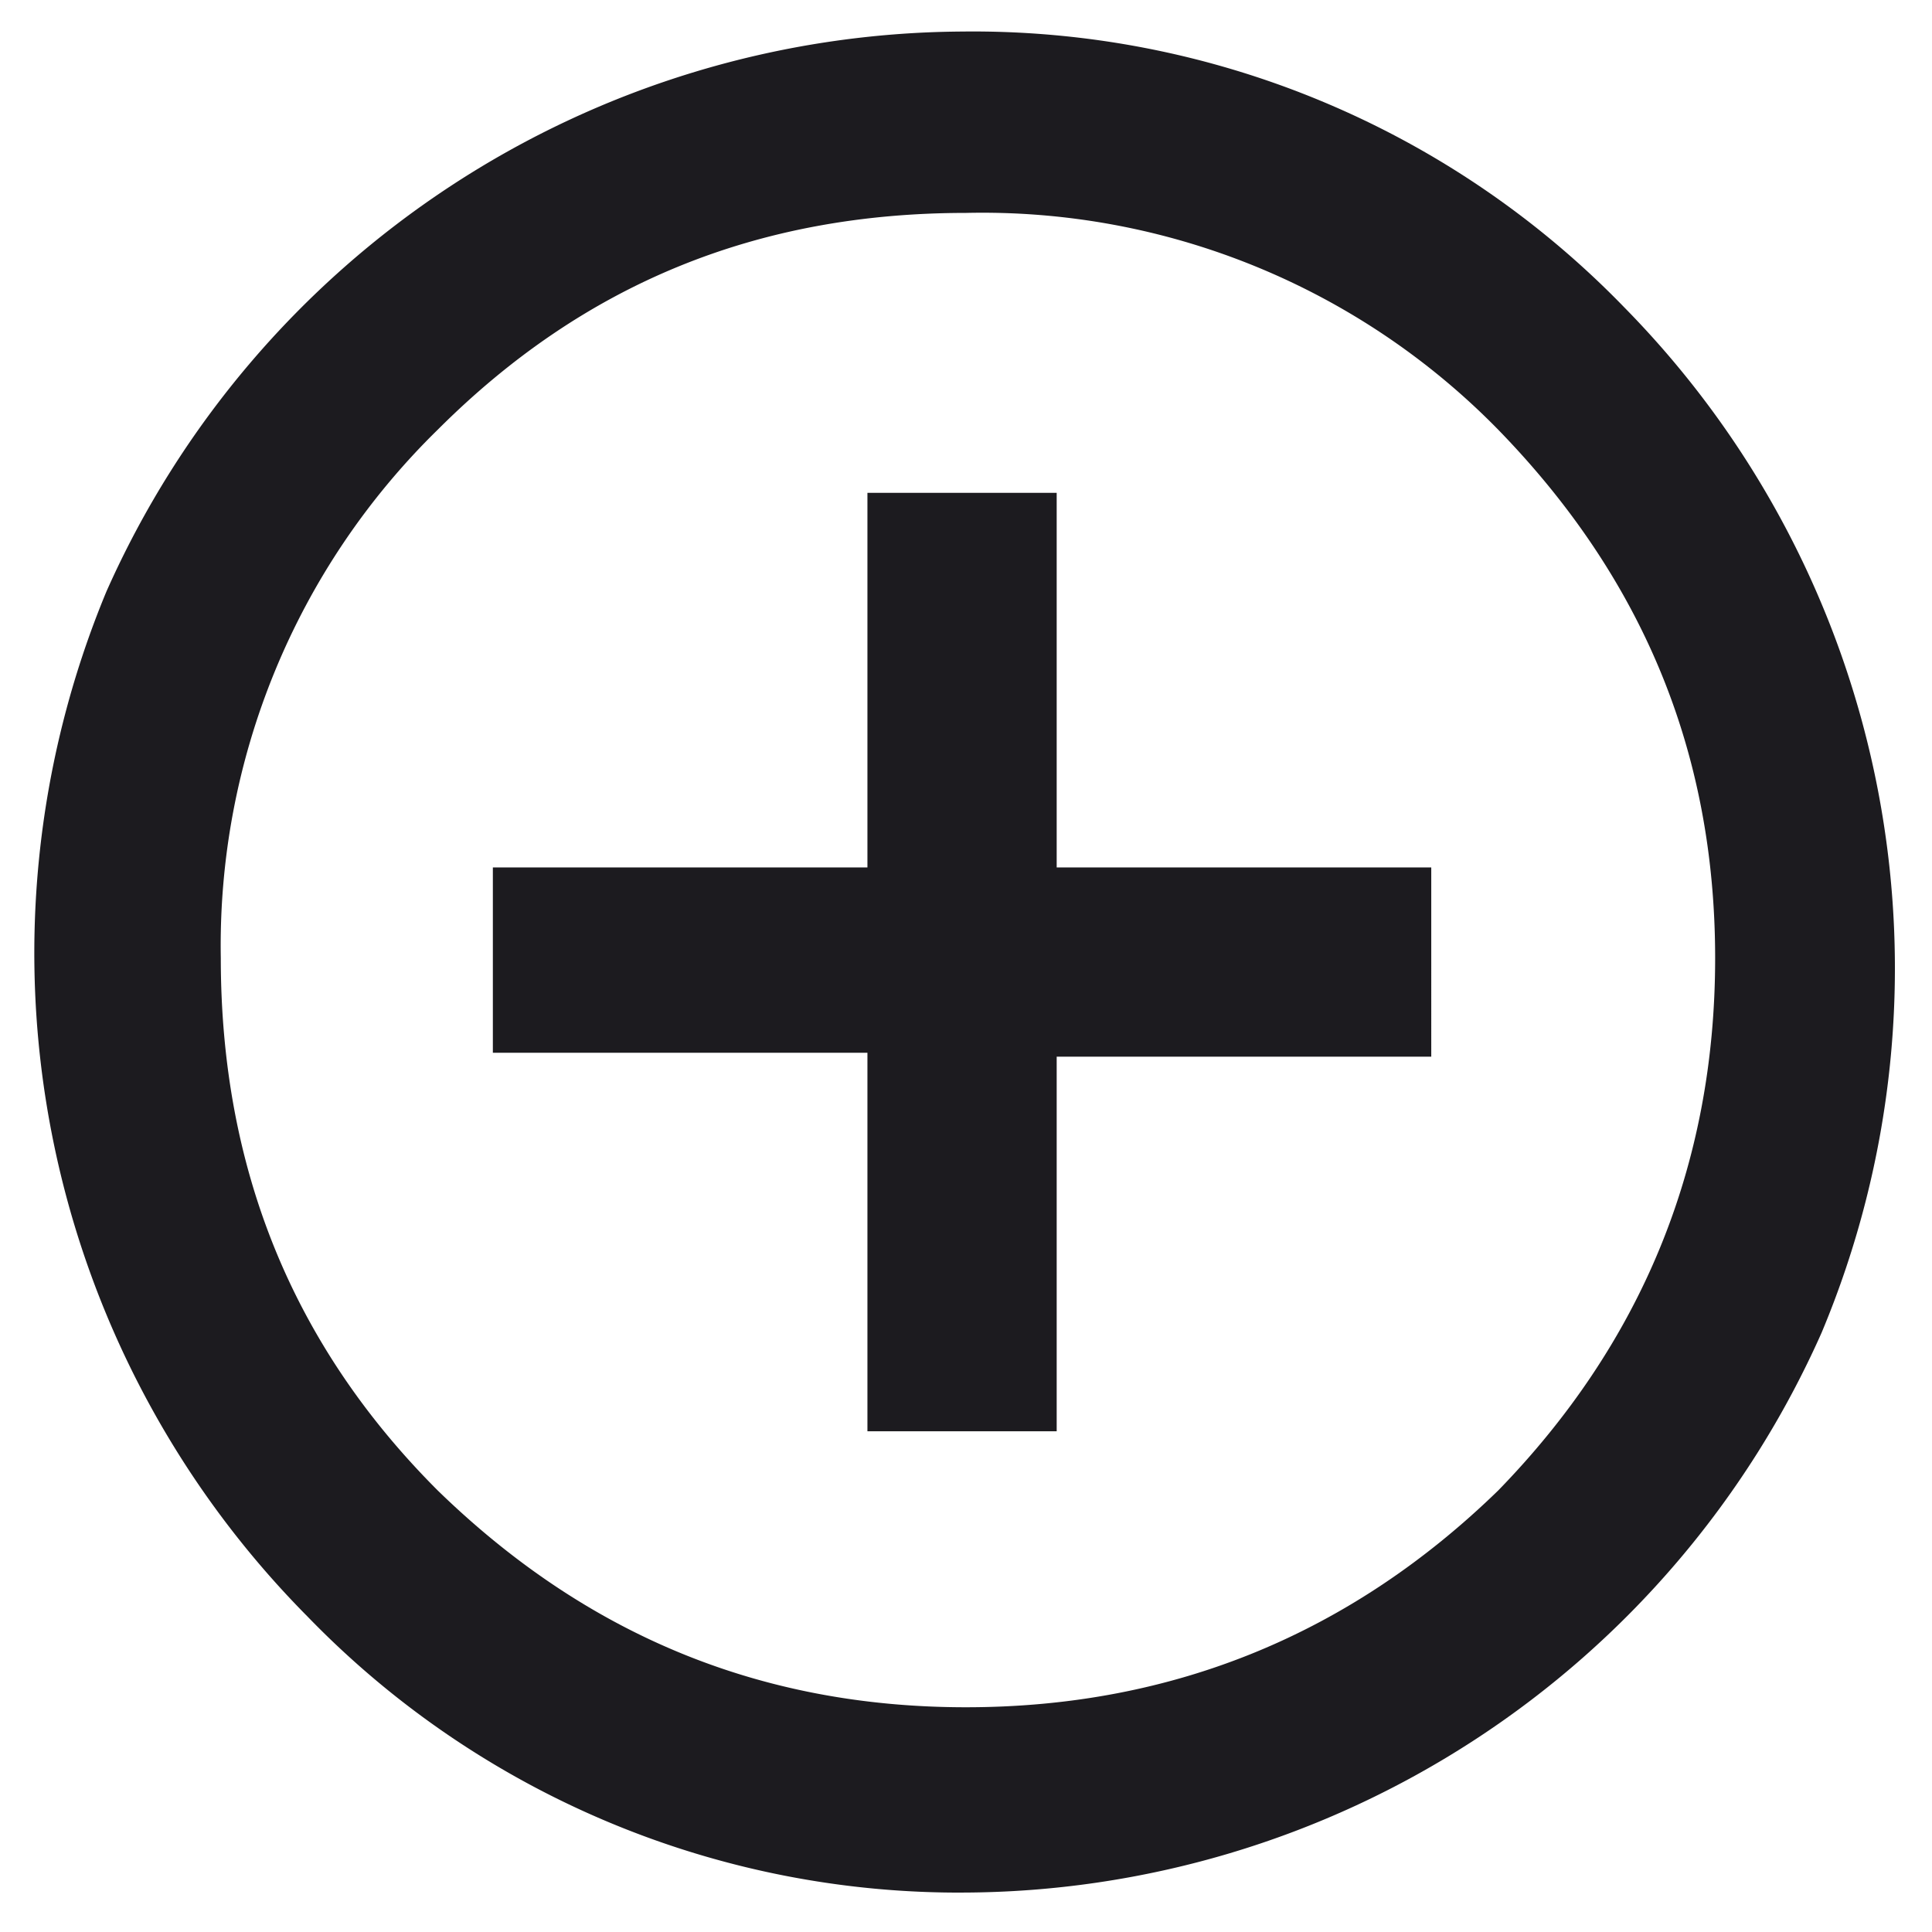 <svg width="49" height="49" viewBox="0 0 49 49" fill="none" xmlns="http://www.w3.org/2000/svg">
  <path d="M22 36.3h4.8v-9.5h9.5V22h-9.5v-9.5H22V22h-9.5v4.7H22v9.5ZM24.5 48a23 23 0 0 1-16.7-7 23.9 23.9 0 0 1-5.1-26A23.9 23.9 0 0 1 24.4.8a23 23 0 0 1 16.8 7 23.9 23.9 0 0 1 5 26A23.9 23.9 0 0 1 24.4 48Zm0-4.7c5.3 0 9.8-1.9 13.5-5.5 3.6-3.7 5.5-8.2 5.5-13.5 0-5.3-1.9-9.7-5.5-13.4a18.3 18.3 0 0 0-13.5-5.5c-5.3 0-9.7 1.8-13.4 5.5a18.3 18.3 0 0 0-5.5 13.4c0 5.3 1.8 9.8 5.5 13.5 3.7 3.6 8.1 5.5 13.4 5.5Z" fill="#1C1B1F"/>
</svg>